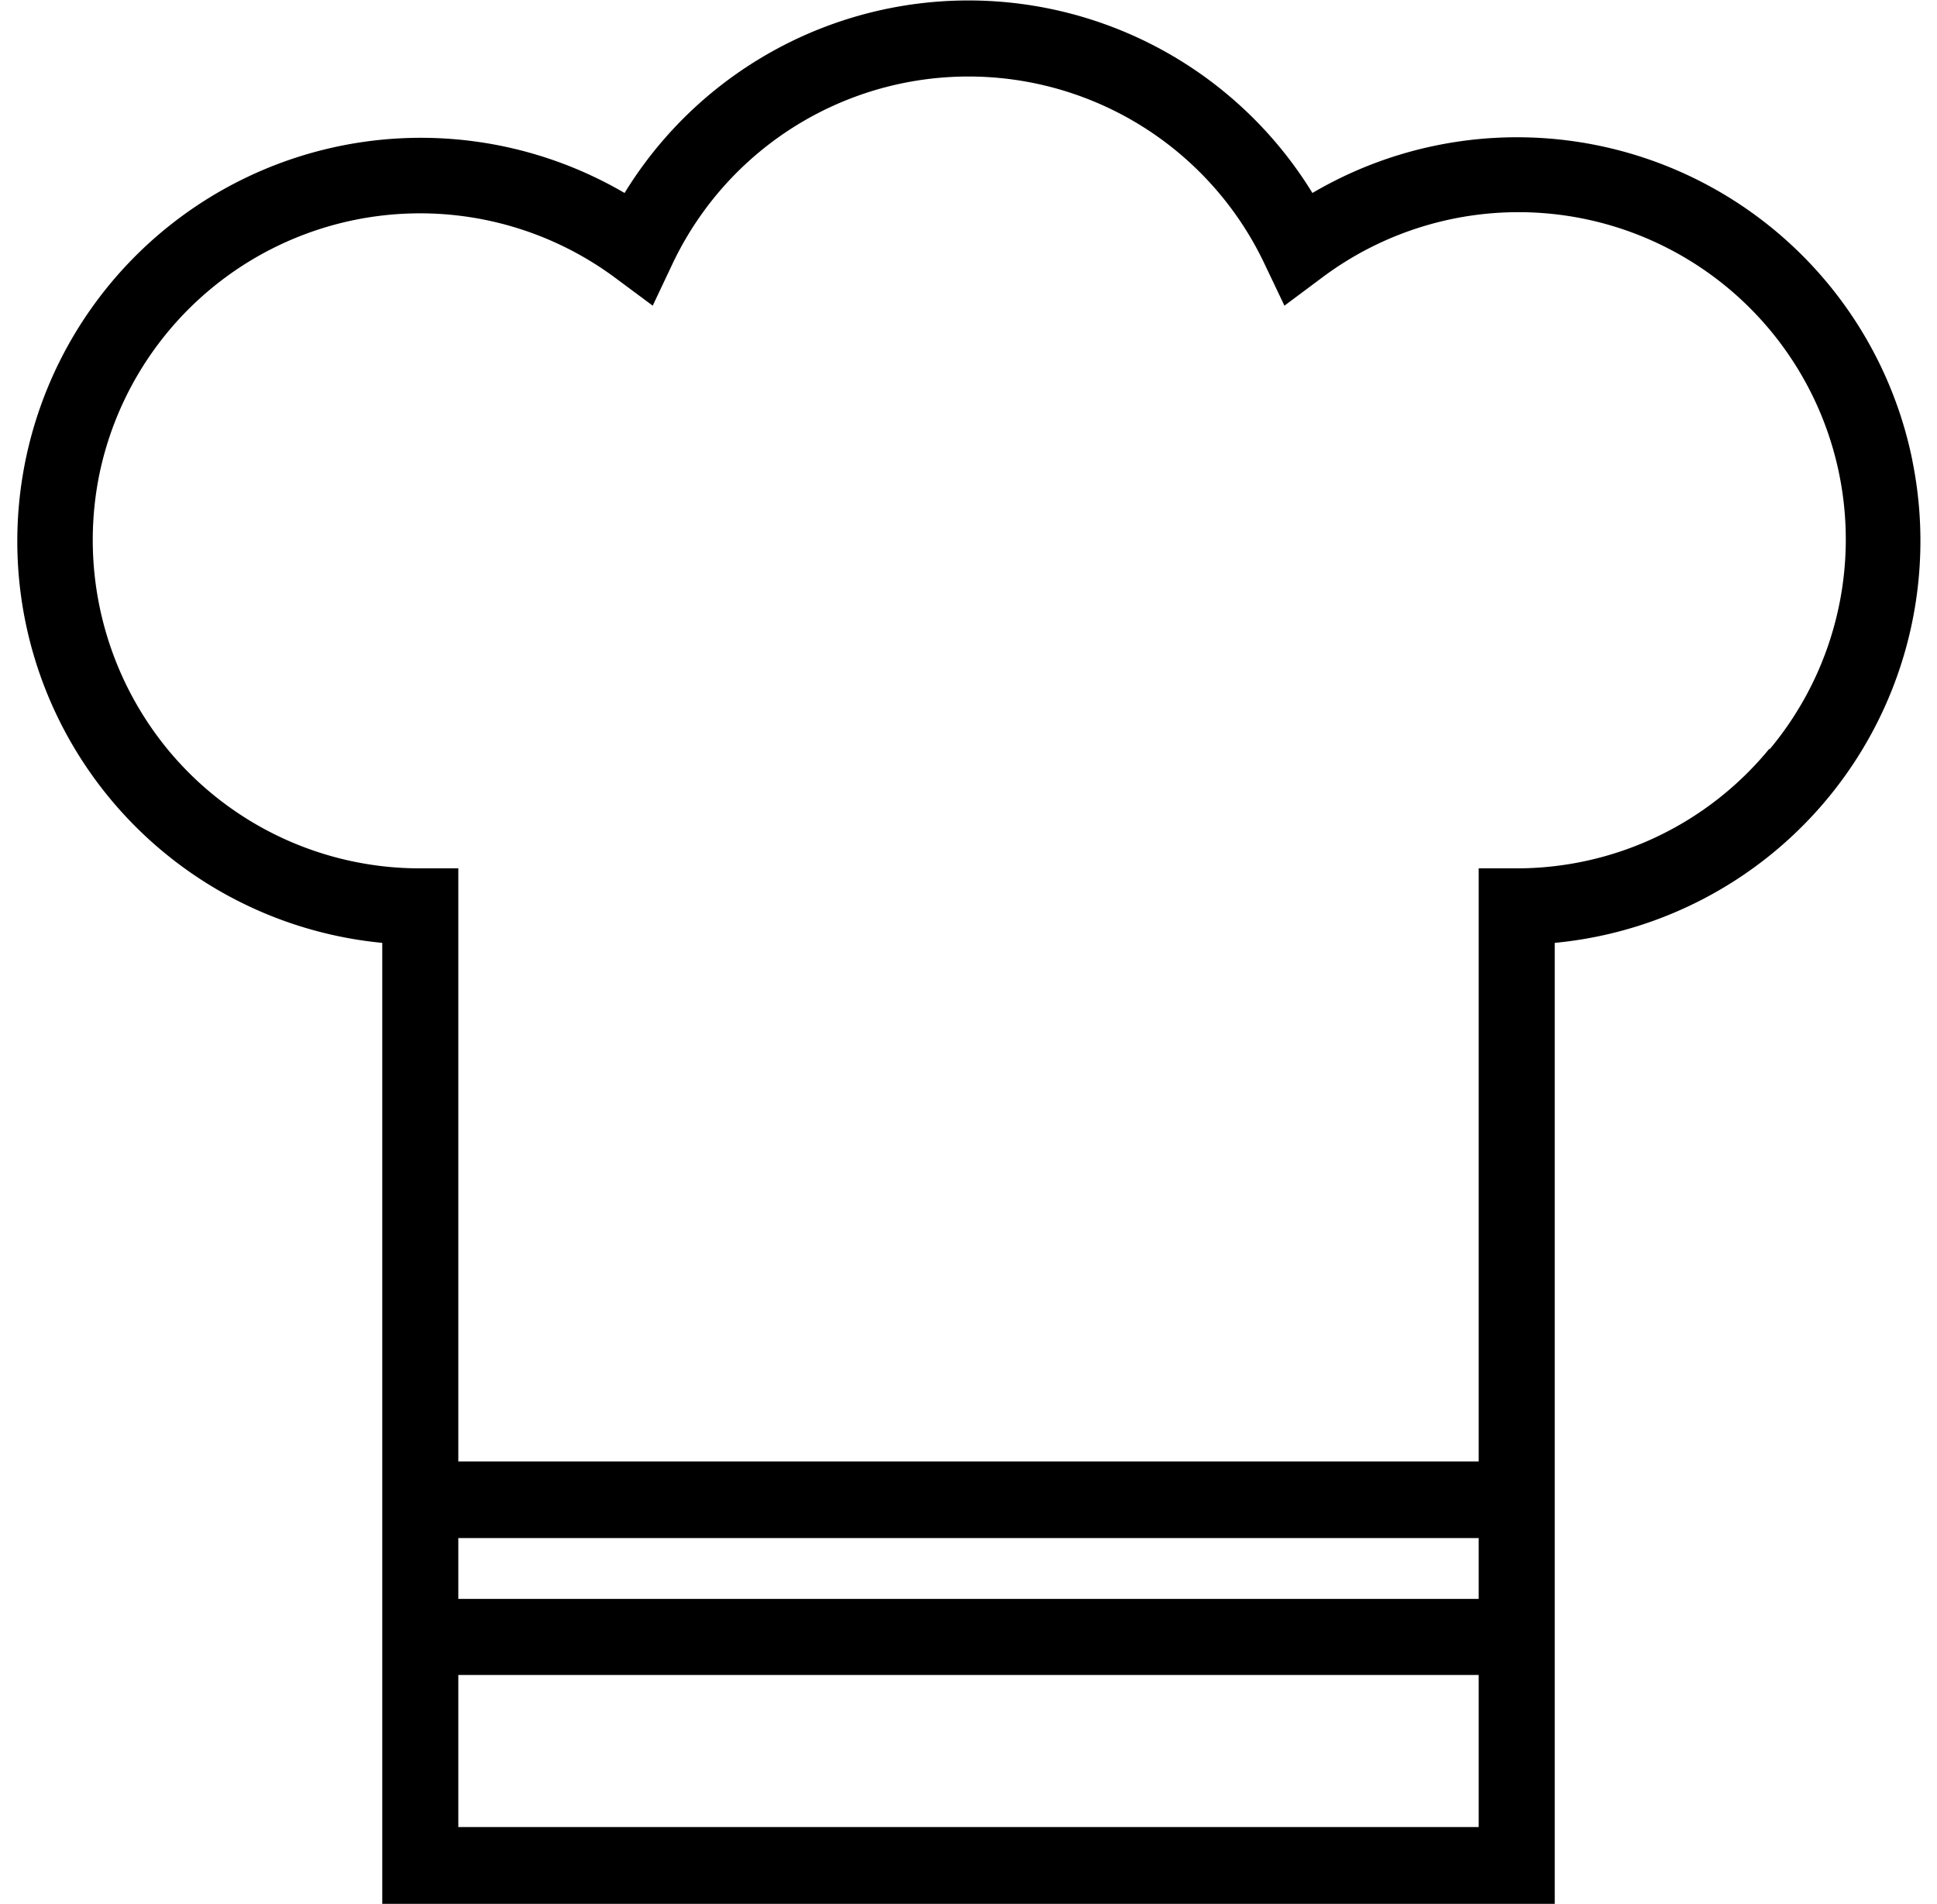 <?xml version="1.0" encoding="UTF-8"?>
<svg xmlns="http://www.w3.org/2000/svg" id="Capa_2" data-name="Capa 2" viewBox="0 0 127.34 125.2">
  <path d="M125.72,30.27A26.52,26.52,0,0,0,86.28,12.69a26.52,26.52,0,0,0-45.22,0A26.53,26.53,0,1,0,25.13,62v63.19h77.08V62a26.55,26.55,0,0,0,23.51-31.71ZM30.13,101.14H97.21v4H30.13Zm0,19v-10H97.21v10Zm86.2-70.92A21.47,21.47,0,0,1,99.71,57.1h-2.5v39H30.13v-39h-2.5A21.47,21.47,0,0,1,11,49.25a21.71,21.71,0,0,1-4.48-18A21.53,21.53,0,0,1,40.46,18.28l2.45,1.82,1.3-2.75a21.53,21.53,0,0,1,38.92,0l1.31,2.75,2.44-1.82a21.52,21.52,0,0,1,29.45,31Z"></path>
</svg>
